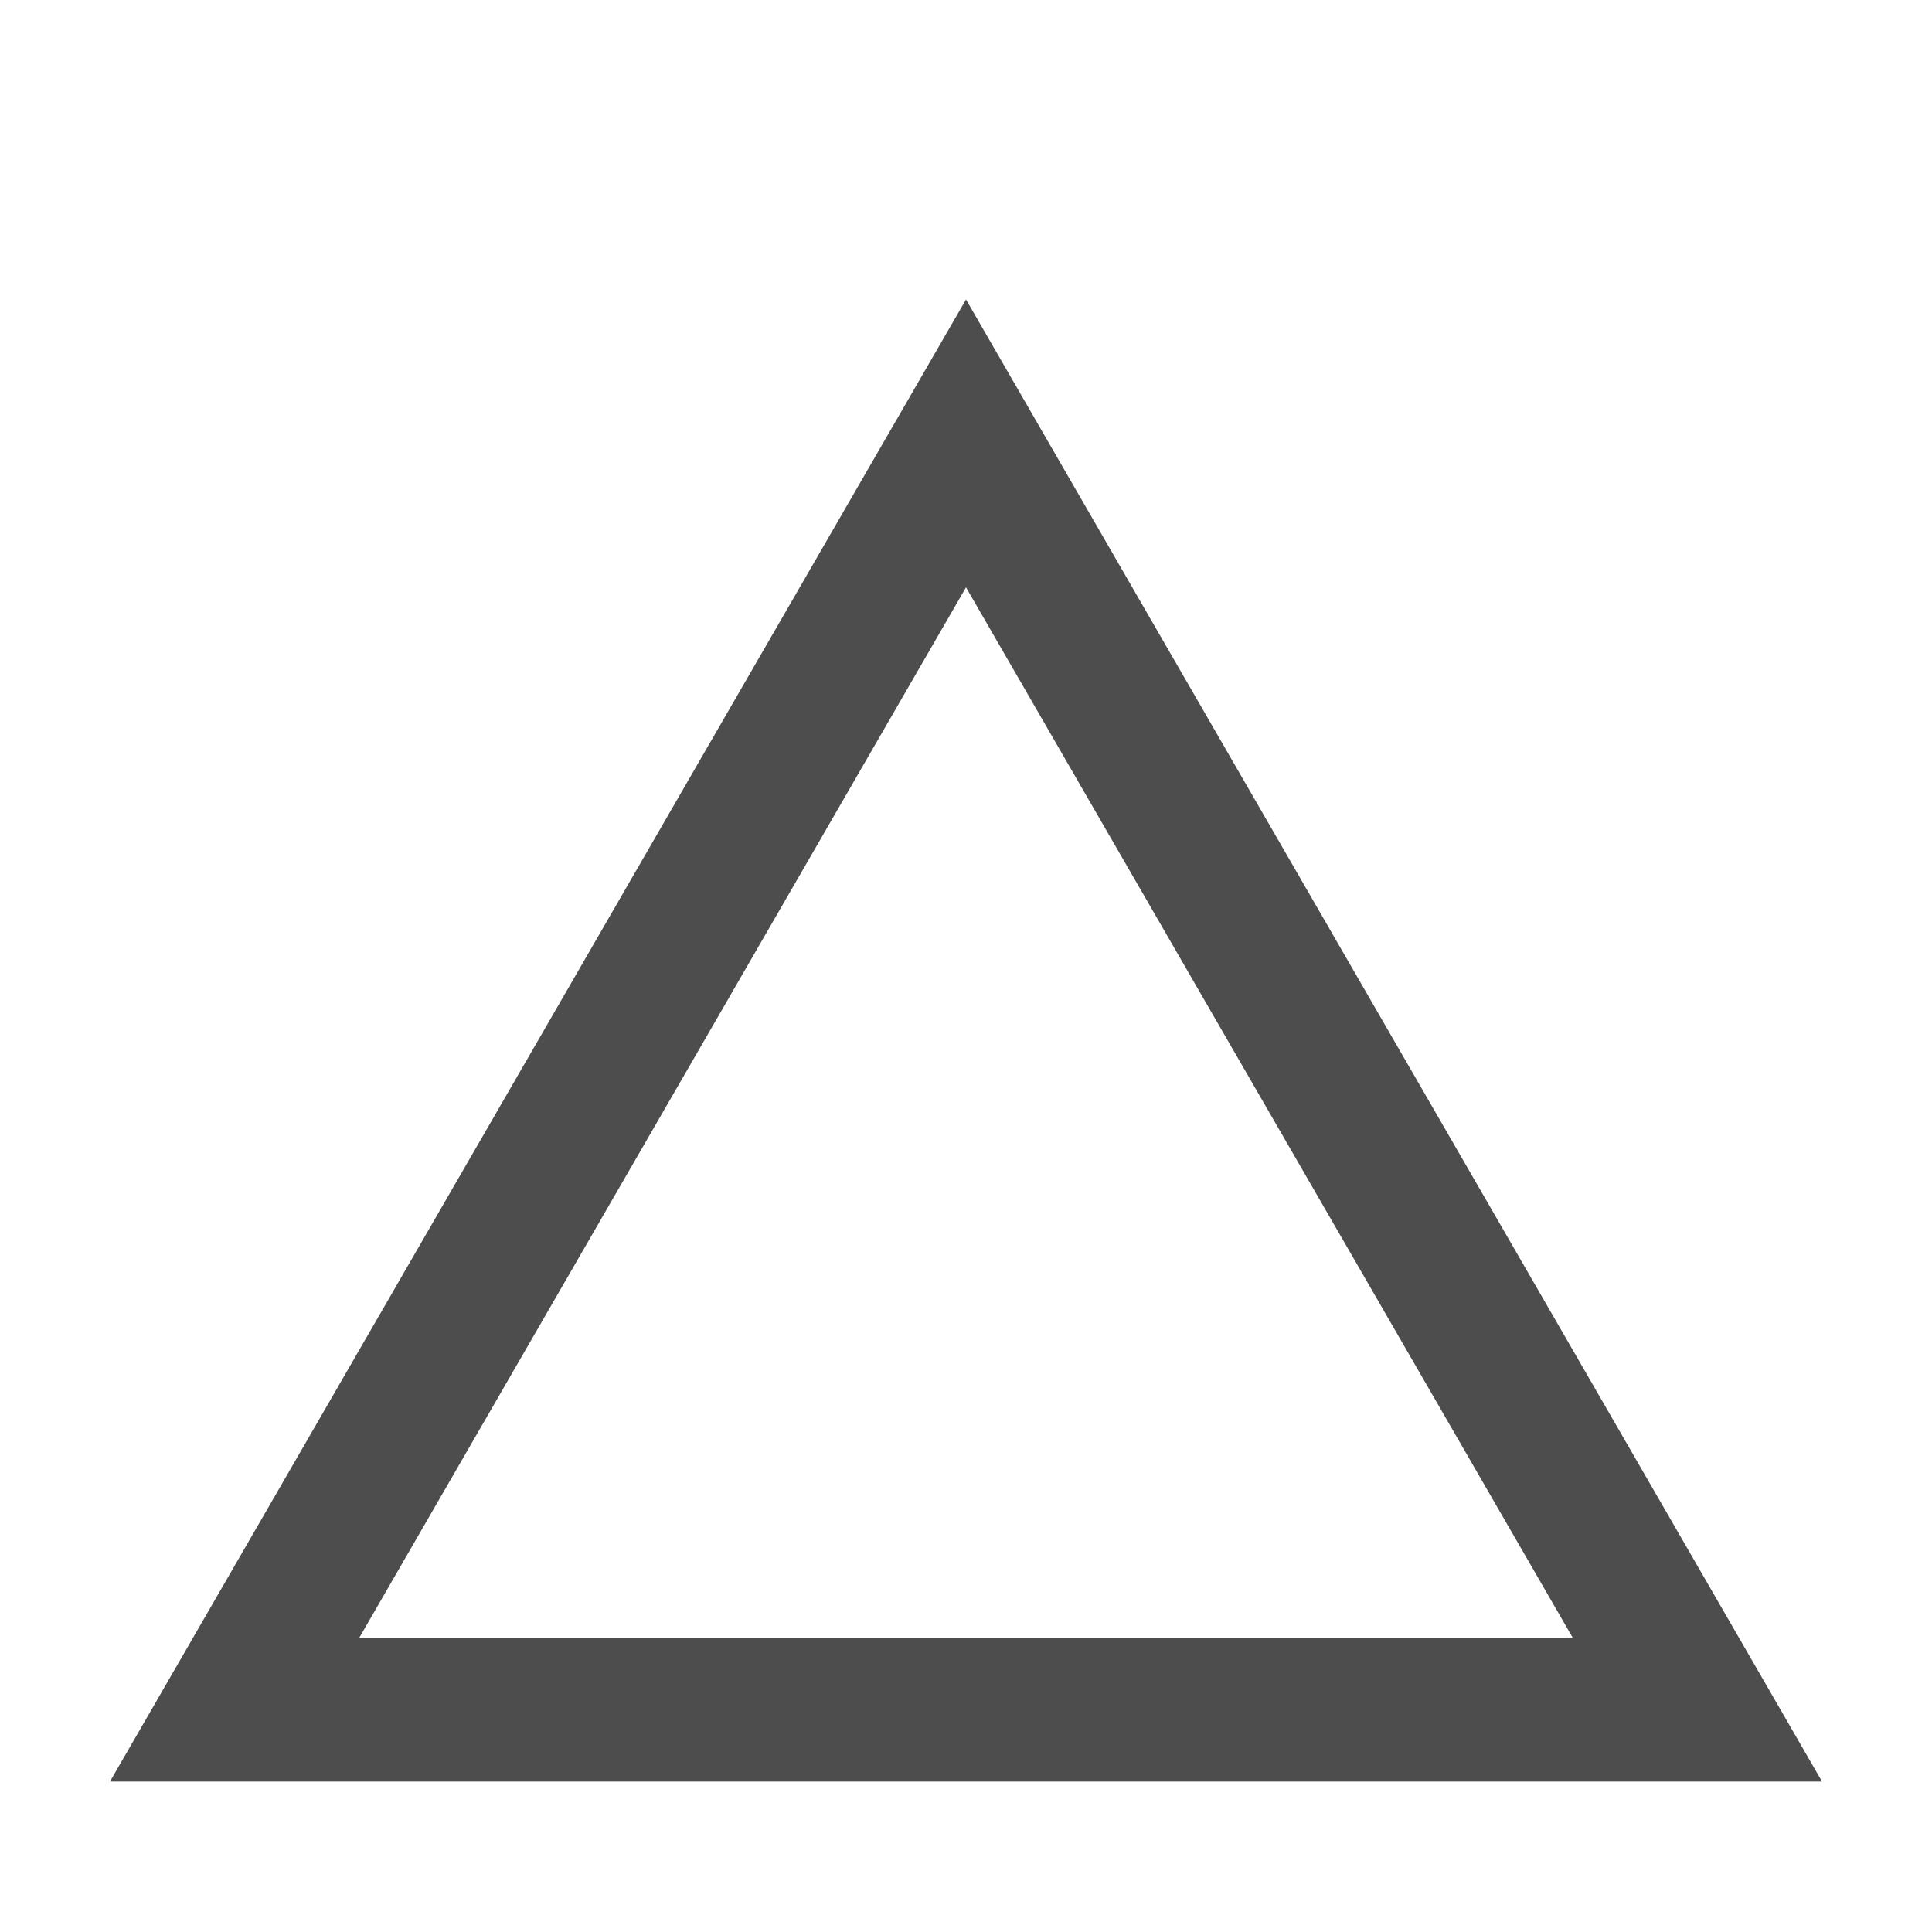 <svg viewBox="0 0 26.84 26.84" xmlns="http://www.w3.org/2000/svg"><g fill="none"><path d="m13.42 6.16-10.16 17.59h20.32z" stroke="#4d4d4d" stroke-miterlimit="10" stroke-width="2"/><path d="m0 0h26.84v26.84h-26.84z"/></g></svg>